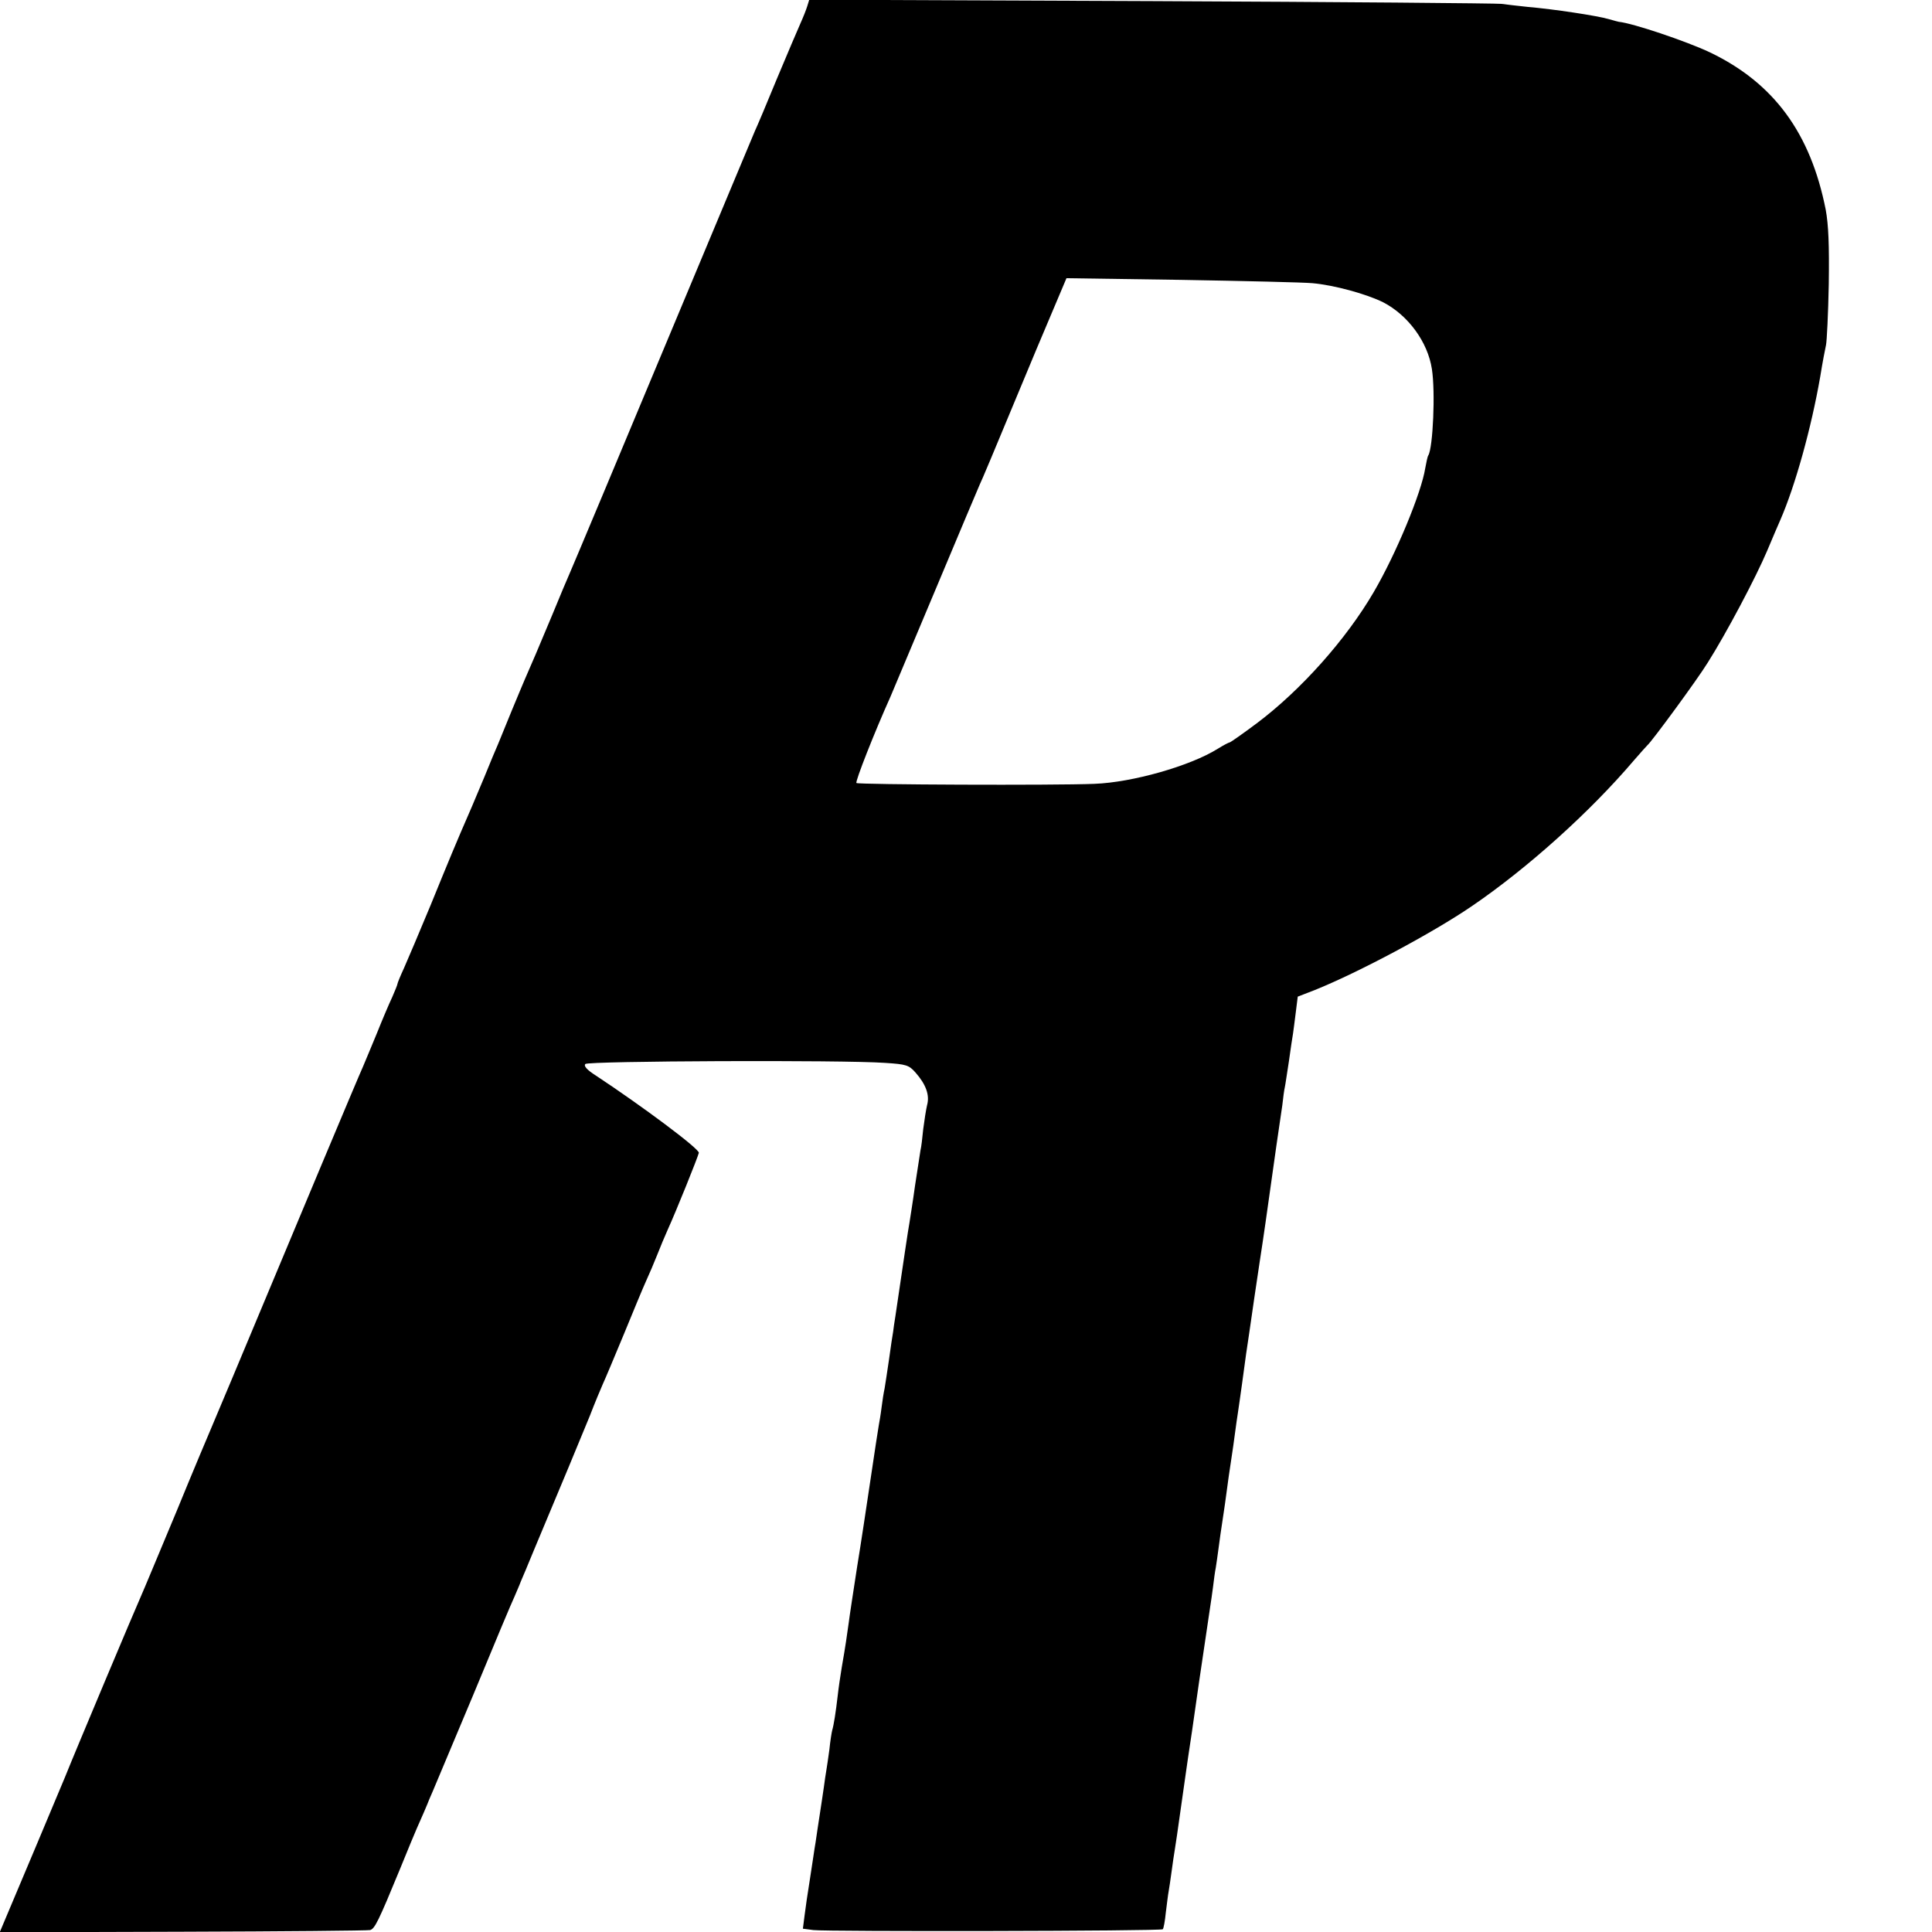 <svg version="1" xmlns="http://www.w3.org/2000/svg" width="933.333" height="933.333" viewBox="0 0 700 700"><path d="M292.5 2.2c-.4 1.3-1.5 4.1-2.5 6.3s-4.8 11.2-8.5 20c-3.6 8.8-7.2 17.3-8 19-.7 1.6-9.9 23.7-20.5 49-31.2 74.7-45.1 107.8-46.5 111-.7 1.6-3.7 8.6-6.5 15.5-4.7 11.3-7.5 17.8-10 23.5-.5 1.1-2.5 6-4.6 11-2 4.9-4.2 10.3-4.9 12-.7 1.6-3 7-5 12-2.1 4.9-4.5 10.8-5.5 13-4.5 10.3-7.4 17.3-14 33.5-4 9.6-8.3 19.8-9.6 22.7-1.3 2.8-2.4 5.5-2.4 5.8 0 .3-.9 2.5-1.9 4.8-1.1 2.3-3.6 8.2-5.6 13.2-2 4.9-4.3 10.3-5 12-1.5 3.2-26.7 63.4-35.5 84.5-7.1 17-17.9 42.8-19.5 46.5-.7 1.6-6.4 15.1-12.5 30-6.2 14.8-12 28.8-13 31-1.9 4.2-23.7 56-27.5 65.5-2 4.8-17.4 41.5-22 52.3l-1.6 3.8 66.3-.2c36.5-.1 67-.4 67.9-.6 1.7-.5 3-3.1 10.9-22.3 2.8-6.9 5.5-13.4 6-14.5 1.1-2.4 4.3-9.8 4.5-10.5.1-.3.7-1.6 1.3-3 .6-1.4 7.2-17.1 14.7-35 7.4-17.9 14.1-33.9 14.9-35.5.7-1.7 1.8-4.1 2.3-5.5.6-1.4 2.7-6.3 4.6-11 10-23.8 17.3-41.4 20.4-49 1.8-4.7 4-9.9 4.7-11.5.8-1.7 4.2-9.8 7.6-18 3.4-8.3 7-17 8.1-19.4 1.1-2.4 2.9-6.6 4-9.4 1.1-2.8 2.8-6.9 3.8-9.1 3.1-6.8 10.9-26.2 11.3-27.9.3-1.4-20.5-16.9-37.3-28-3.3-2.1-4.5-3.5-3.8-4.2 1.1-1.1 93-1.5 108.5-.4 7.8.5 8.7.8 11.1 3.5 3.8 4.3 5.2 8.2 4.2 11.8-.4 1.7-1 5.6-1.4 8.7-.3 3.1-.7 6.6-1 7.7-.2 1.2-1.1 7-2 13-.8 5.9-1.8 11.9-2 13.3-.4 2-2.1 13.6-5.1 33.9-.3 1.9-.7 4.4-.8 5.5-.2 1.1-.9 5.6-1.5 10.1-.6 4.4-1.4 9.1-1.6 10.5-.3 1.3-.8 4.4-1.1 6.9-.3 2.5-.8 5.3-1 6.4-.2 1-1.5 9.6-2.9 19s-3.6 24.1-5 32.6c-1.3 8.5-2.7 17.5-3 20-.7 5-1.1 8-2.5 16-.5 3-1.2 7.7-1.5 10.5-.7 6-1.4 10.5-2 12.5-.2.8-.7 3.9-1 6.9-.4 3-.9 6.3-1.1 7.5-.2 1.1-.6 3.8-.9 6.1-.3 2.2-1 6.7-1.5 10s-1.2 7.8-1.5 10c-.4 2.2-1.2 8-2 13-.8 4.9-1.7 11.1-2 13.6l-.6 4.7 3.8.5c4.8.6 126 .4 126.6-.3.3-.3.8-3 1.1-6.1.4-3.1.8-6.5 1-7.5.2-1.1.7-4.4 1.1-7.4.4-3 .9-6.4 1.1-7.5.2-1.1 1.3-8.5 2.4-16.5 1.1-8 2.3-15.9 2.5-17.5.3-1.7 2.1-14 4-27.5 2-13.5 3.8-25.6 4-27 .2-1.4.7-4.5 1-7 .3-2.5.7-5.6 1-7 .2-1.4.7-4.5 1-7 .3-2.5 1-7.2 1.5-10.5s1.2-8 1.5-10.5c.3-2.5 1-7.2 1.5-10.5s1.2-8 1.5-10.5c.3-2.5.8-5.6 1-7 .2-1.4.9-6.1 1.5-10.5s1.3-9.4 1.5-11c.3-1.7 1.6-10.9 3-20.5s2.8-18.6 3-20c.2-1.4 1.6-10.8 3-21s2.8-19.6 3-21c.2-1.4.7-4.8 1.1-7.5.3-2.8.7-5.7.9-6.5.2-.8.8-5.1 1.5-9.5.6-4.4 1.3-9 1.5-10.1.2-1.2.6-4.7 1-7.7l.7-5.6 6.2-2.4c15.9-6.4 42.7-20.7 56.9-30.4 20.1-13.7 42.8-34.1 58.7-52.8 2.4-2.8 4.6-5.2 4.9-5.5 1.4-1.1 18.1-23.8 21.9-30 6.7-10.6 17.4-30.8 21.5-40.5 2.1-5 4.2-9.9 4.7-11 5.5-12.6 11.3-33.6 14.5-52 .8-5 1.8-10.2 2.1-11.5.3-1.4.8-11.3 1-22 .2-14.3-.1-21.5-1.1-27-5.5-27.8-18.8-45.9-41.9-57-8.7-4.1-28-10.6-33.1-11.1-.2 0-1.9-.5-3.7-1-4.1-1.2-19.9-3.6-29.3-4.4-3.8-.4-8.1-.9-9.5-1.1-1.4-.2-58.4-.7-126.7-1L293.2-.1l-.7 2.3zm183 100.4c7.9.7 19.5 3.9 25.6 6.9 9.1 4.7 16.2 14.4 17.7 24.2 1.3 8.3.4 28.5-1.3 31.3-.3.4-.7 2.5-1.1 4.6-1.4 8.9-10.5 30.9-18.6 44.8-10 17.2-26.5 35.7-42.5 47.7-5.1 3.8-9.5 6.9-9.8 6.9-.3 0-2.2 1-4.3 2.3-9.9 6.2-30.9 12.2-44.7 12.7-14.5.6-85.5.3-86.2-.3-.5-.5 6.5-18.3 12.3-31.2.7-1.7 8.1-19.2 16.4-39 8.3-19.8 15.5-36.9 16-38 1-2.1 3.2-7.3 20.5-48.9l10.9-25.8 41.5.6c22.9.4 44.3.9 47.6 1.2z"/></svg>